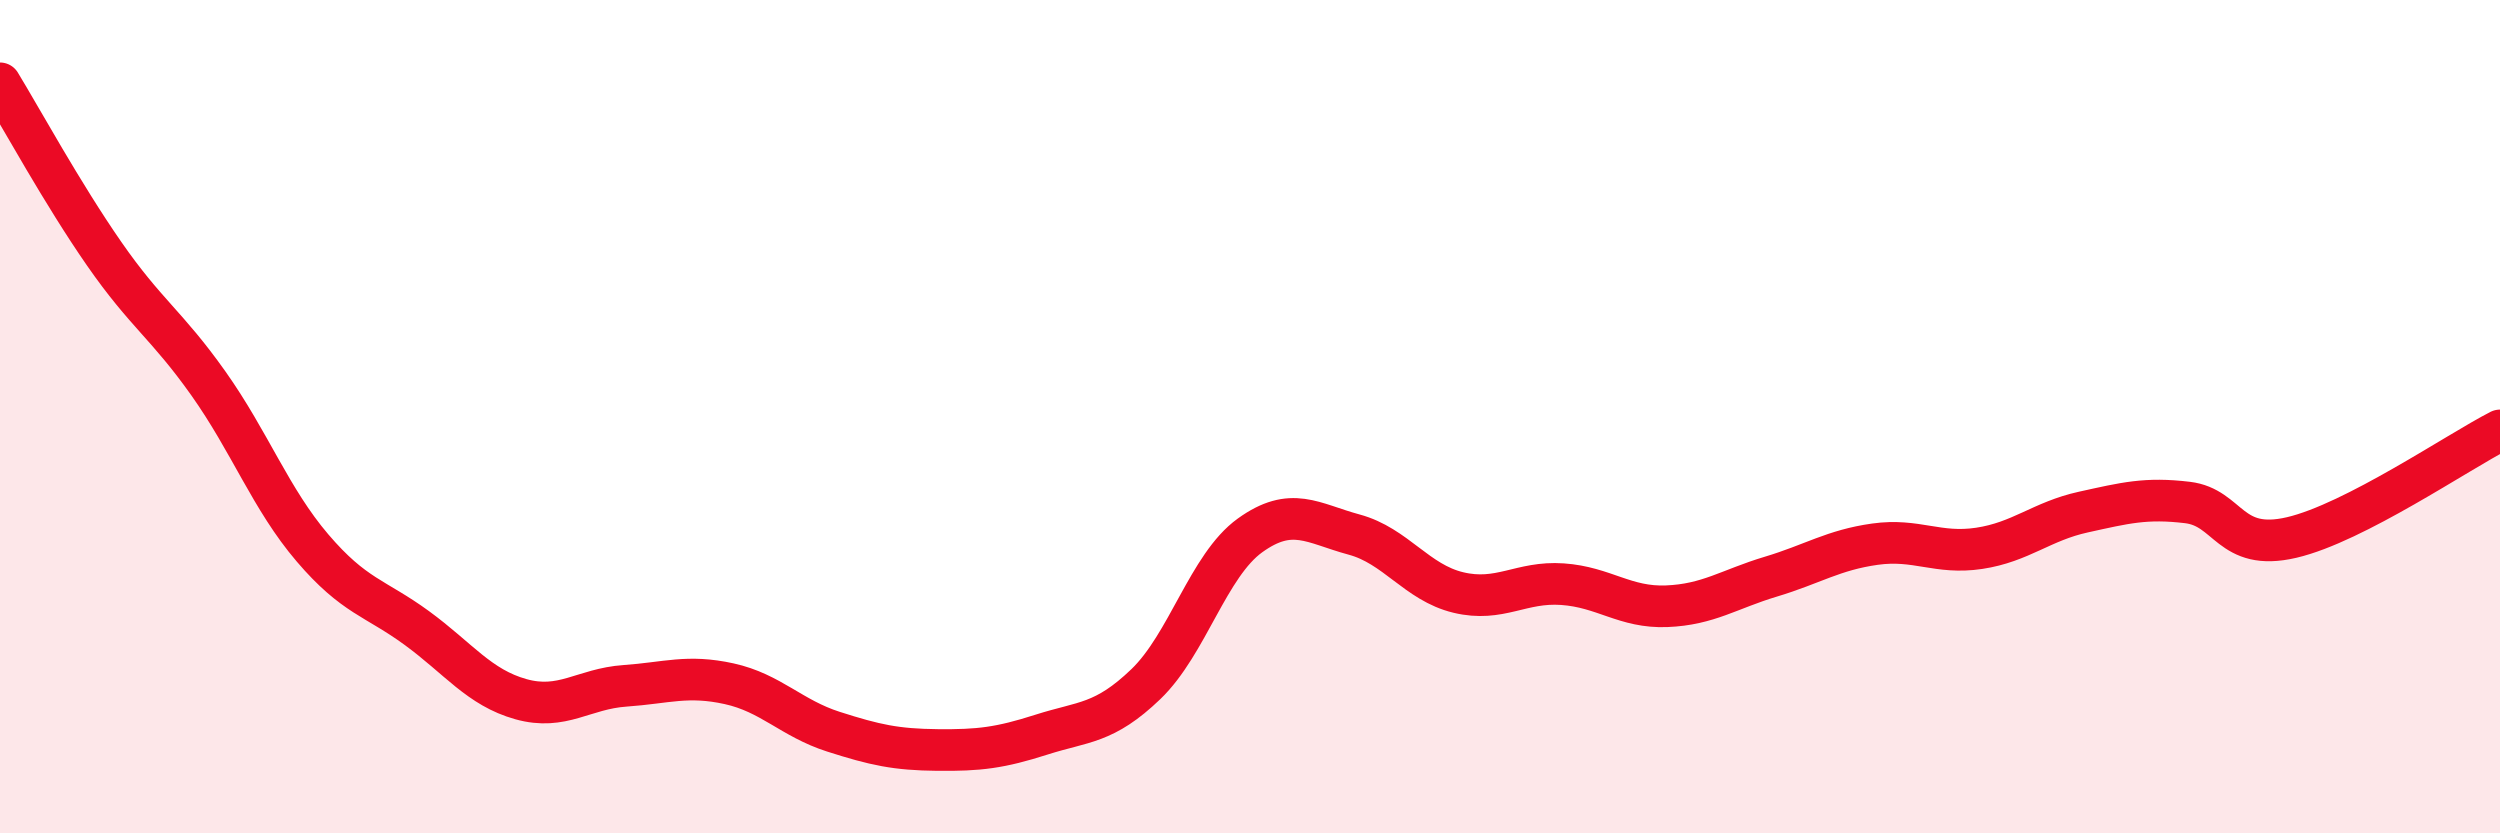 
    <svg width="60" height="20" viewBox="0 0 60 20" xmlns="http://www.w3.org/2000/svg">
      <path
        d="M 0,2 C 0.5,2.82 1.5,4.65 2.5,6.09 C 3.5,7.53 4,7.79 5,9.2 C 6,10.61 6.5,11.98 7.5,13.15 C 8.5,14.32 9,14.34 10,15.07 C 11,15.8 11.5,16.5 12.5,16.78 C 13.5,17.06 14,16.53 15,16.46 C 16,16.39 16.5,16.19 17.5,16.41 C 18.5,16.63 19,17.24 20,17.56 C 21,17.88 21.5,17.99 22.5,18 C 23.5,18.01 24,17.95 25,17.63 C 26,17.31 26.5,17.38 27.5,16.42 C 28.5,15.46 29,13.57 30,12.85 C 31,12.13 31.5,12.56 32.5,12.83 C 33.5,13.1 34,13.98 35,14.22 C 36,14.46 36.5,13.95 37.5,14.02 C 38.5,14.09 39,14.59 40,14.55 C 41,14.51 41.5,14.14 42.5,13.84 C 43.5,13.54 44,13.2 45,13.06 C 46,12.92 46.5,13.31 47.5,13.16 C 48.5,13.01 49,12.51 50,12.29 C 51,12.07 51.5,11.94 52.5,12.06 C 53.5,12.18 53.5,13.25 55,12.9 C 56.5,12.55 59,10.84 60,10.33L60 20L0 20Z"
        fill="#EB0A25"
        opacity="0.1"
        stroke-linecap="round"
        stroke-linejoin="round"
      />
      <path
        d="M 0,2 C 0.5,2.82 1.5,4.65 2.5,6.09 C 3.5,7.53 4,7.79 5,9.2 C 6,10.61 6.5,11.98 7.5,13.15 C 8.5,14.32 9,14.34 10,15.07 C 11,15.8 11.5,16.5 12.5,16.78 C 13.5,17.06 14,16.53 15,16.46 C 16,16.39 16.5,16.19 17.5,16.41 C 18.5,16.63 19,17.24 20,17.56 C 21,17.88 21.5,17.99 22.5,18 C 23.5,18.01 24,17.95 25,17.63 C 26,17.31 26.5,17.38 27.5,16.42 C 28.5,15.46 29,13.57 30,12.85 C 31,12.13 31.5,12.56 32.5,12.83 C 33.5,13.1 34,13.98 35,14.22 C 36,14.46 36.5,13.95 37.5,14.02 C 38.5,14.09 39,14.59 40,14.55 C 41,14.51 41.5,14.14 42.5,13.84 C 43.5,13.54 44,13.2 45,13.06 C 46,12.92 46.5,13.31 47.5,13.16 C 48.5,13.01 49,12.51 50,12.29 C 51,12.07 51.5,11.94 52.5,12.06 C 53.5,12.18 53.5,13.25 55,12.9 C 56.5,12.55 59,10.84 60,10.33"
        stroke="#EB0A25"
        stroke-width="1"
        fill="none"
        stroke-linecap="round"
        stroke-linejoin="round"
      />
    </svg>
  